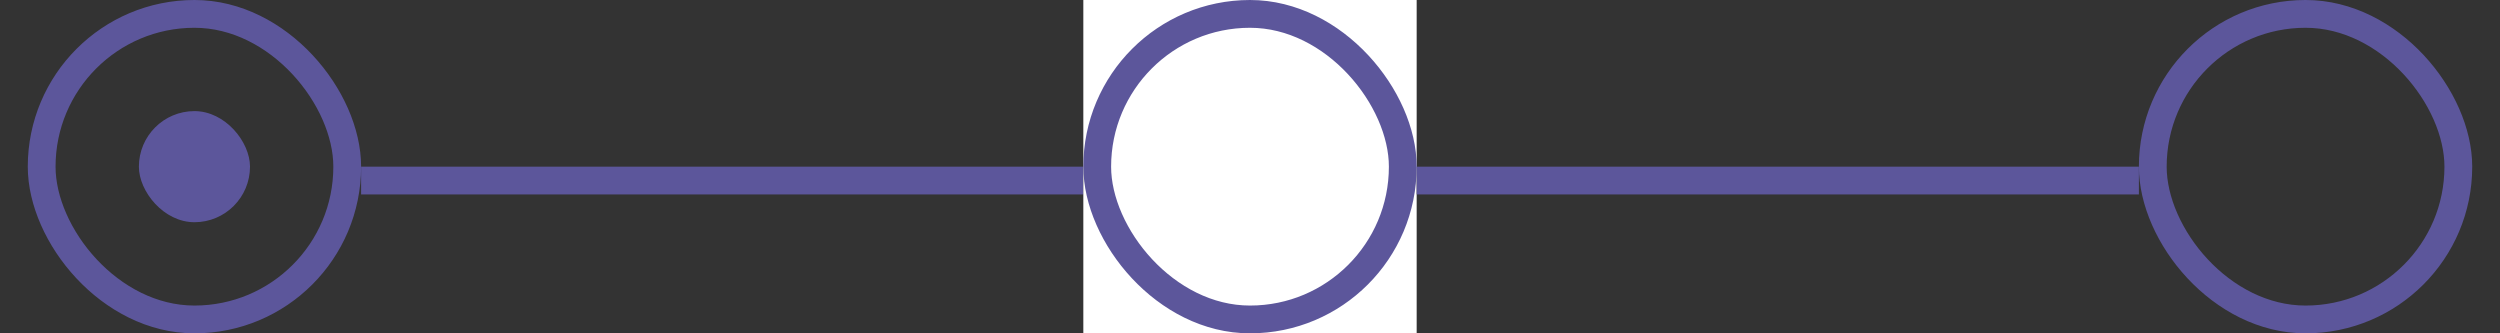 <svg width="90" height="12" viewBox="0 0 90 12" fill="none" xmlns="http://www.w3.org/2000/svg">
<rect x="0" y="0" width="90" height="12" fill="#333333" stroke="none"/>
<rect x="1.5" y="0.5" width="11" height="11" rx="5.5" stroke="#5C569B"/>
<rect x="5" y="4" width="4" height="4" rx="2" fill="#5C569B"/>
<line x1="13" y1="6.5" x2="39" y2="6.5" stroke="#5C569B"/>
<rect width="12" height="12" transform="translate(39)" fill="white"/>
<rect x="39.5" y="0.5" width="11" height="11" rx="5.5" stroke="#5C569B"/>
<line x1="51" y1="6.5" x2="77" y2="6.5" stroke="#5C569B"/>
<rect x="77.5" y="0.5" width="11" height="11" rx="5.5" stroke="#5C569B"/>
</svg>
